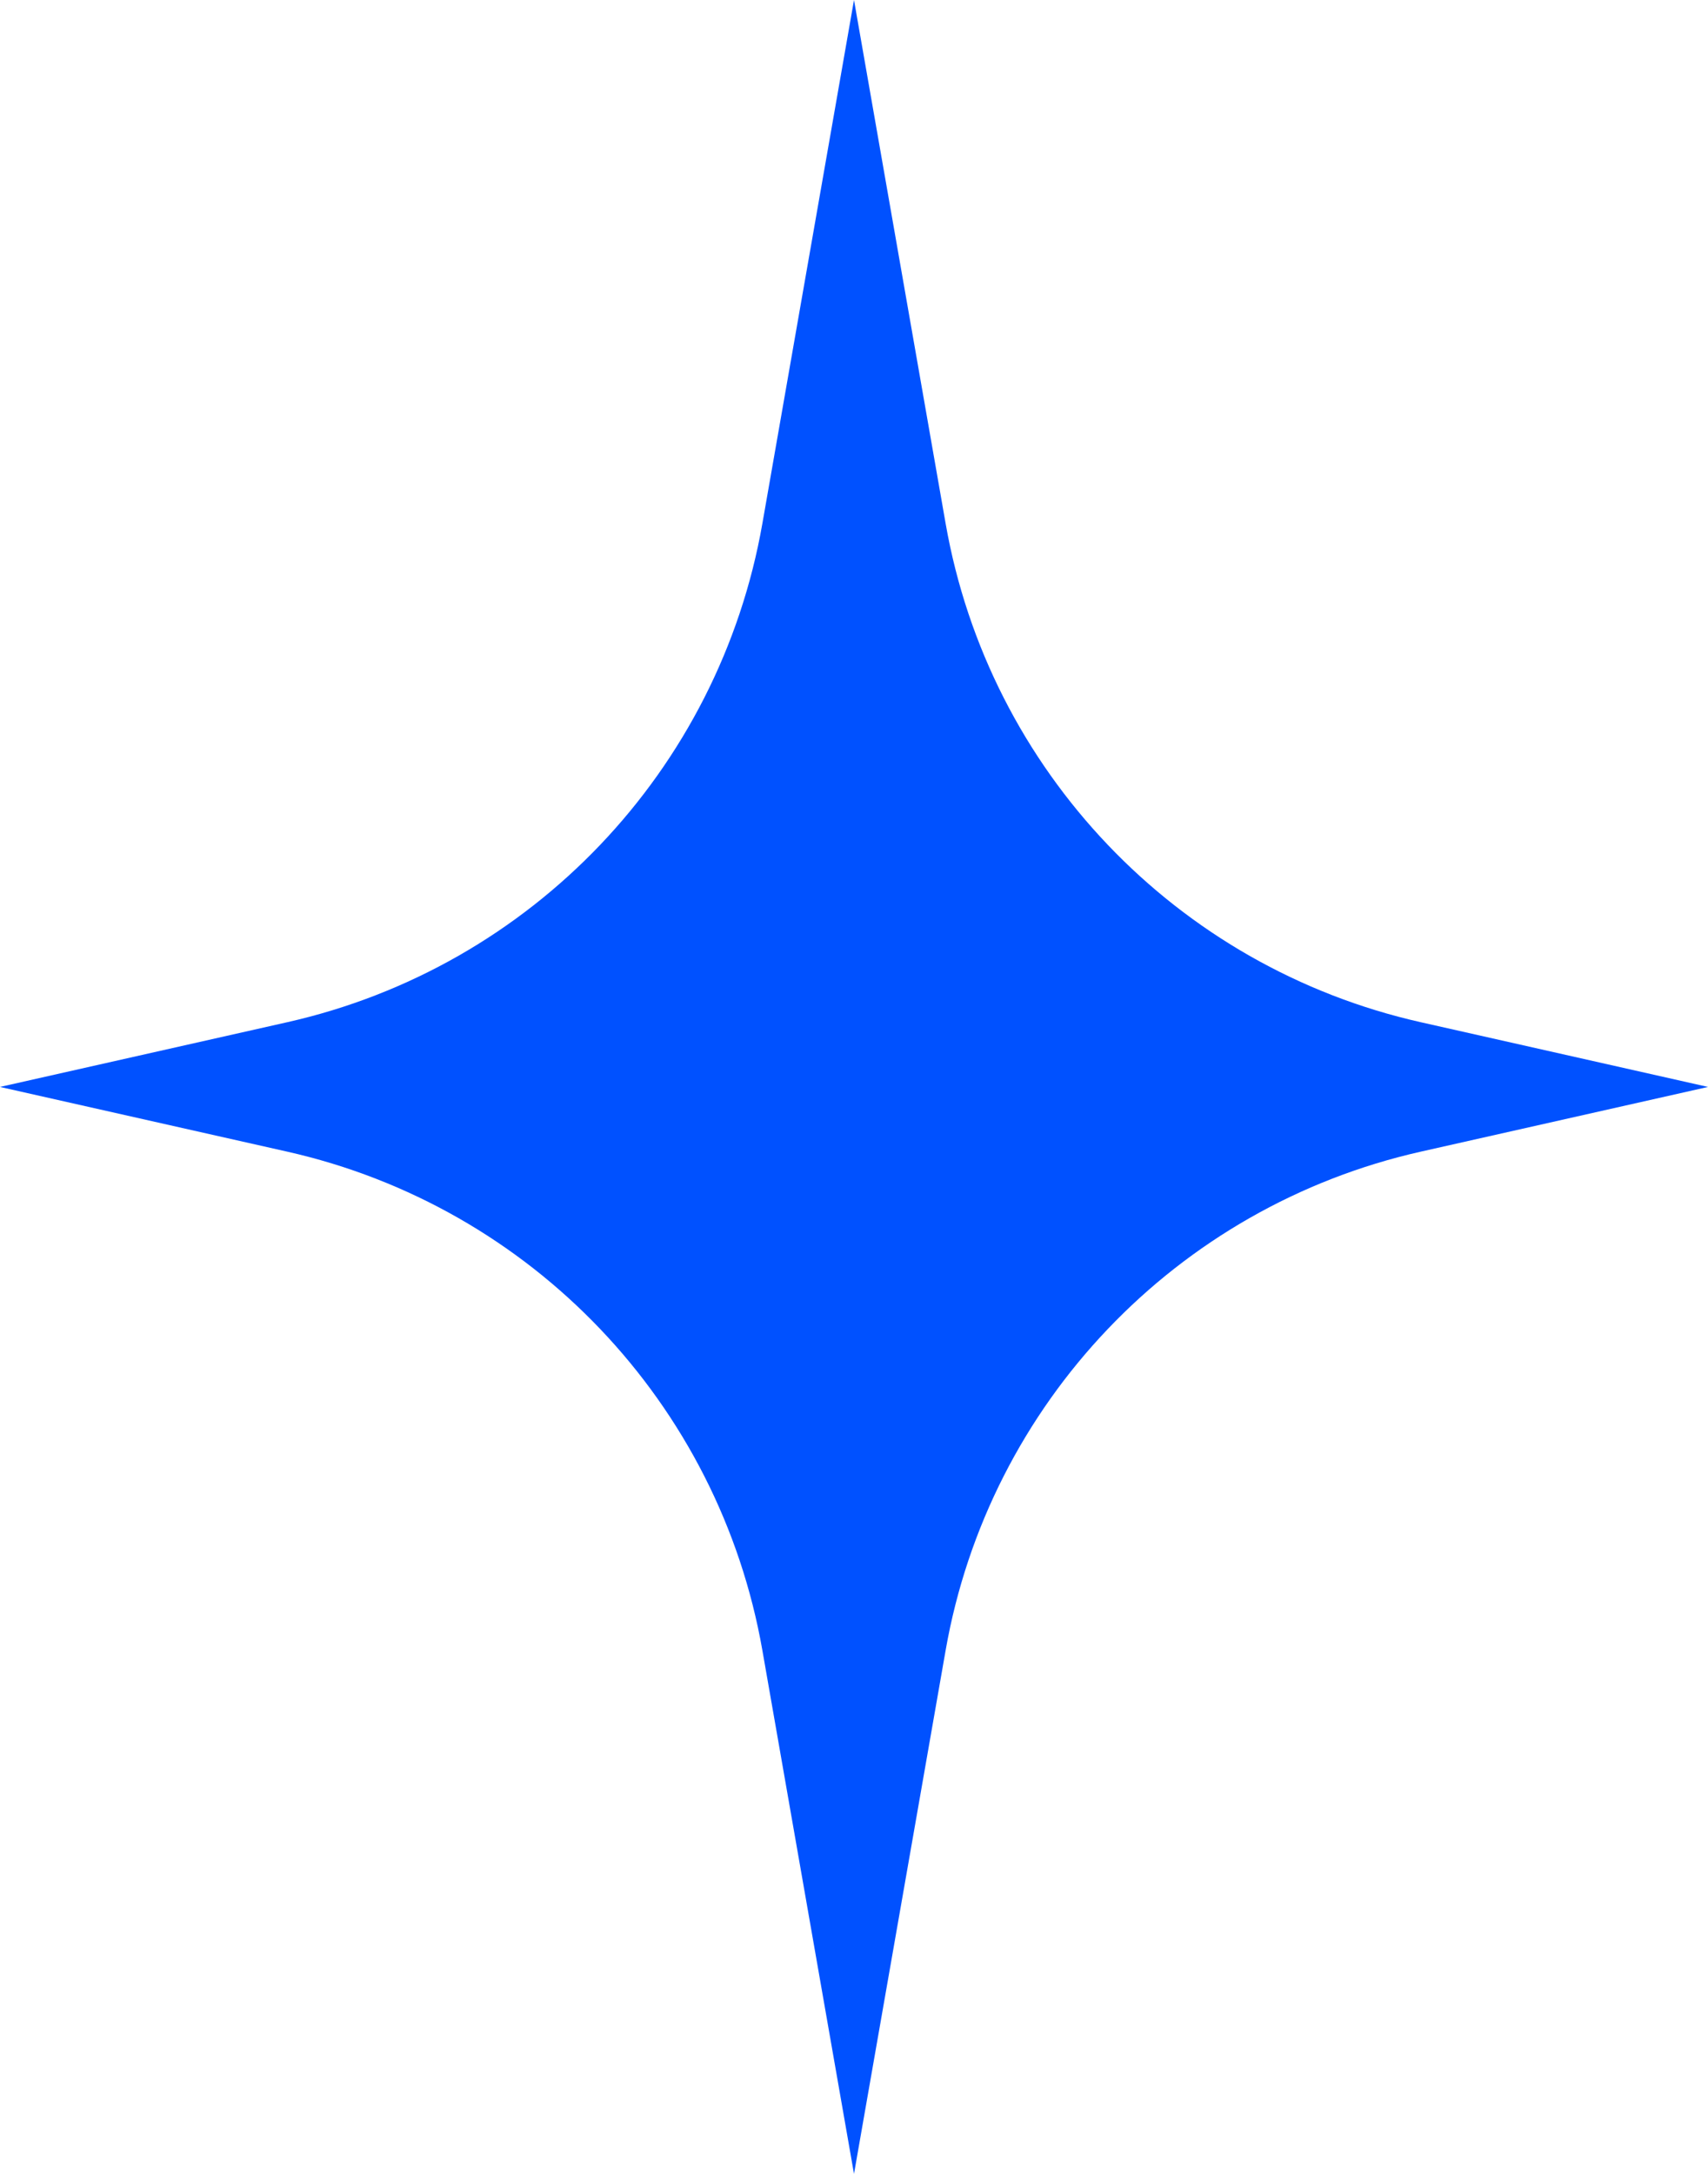 <?xml version="1.0" encoding="UTF-8"?> <svg xmlns="http://www.w3.org/2000/svg" width="22" height="28" viewBox="0 0 22 28" fill="none"><path d="M11 0L12.18 6.742C12.737 9.923 15.152 12.458 18.303 13.167L22 14L18.303 14.833C15.152 15.542 12.737 18.077 12.18 21.258L11 28L9.82 21.258C9.263 18.077 6.848 15.542 3.697 14.833L0 14L3.697 13.167C6.848 12.458 9.263 9.923 9.82 6.742L11 0Z" fill="#0051FF"></path></svg> 